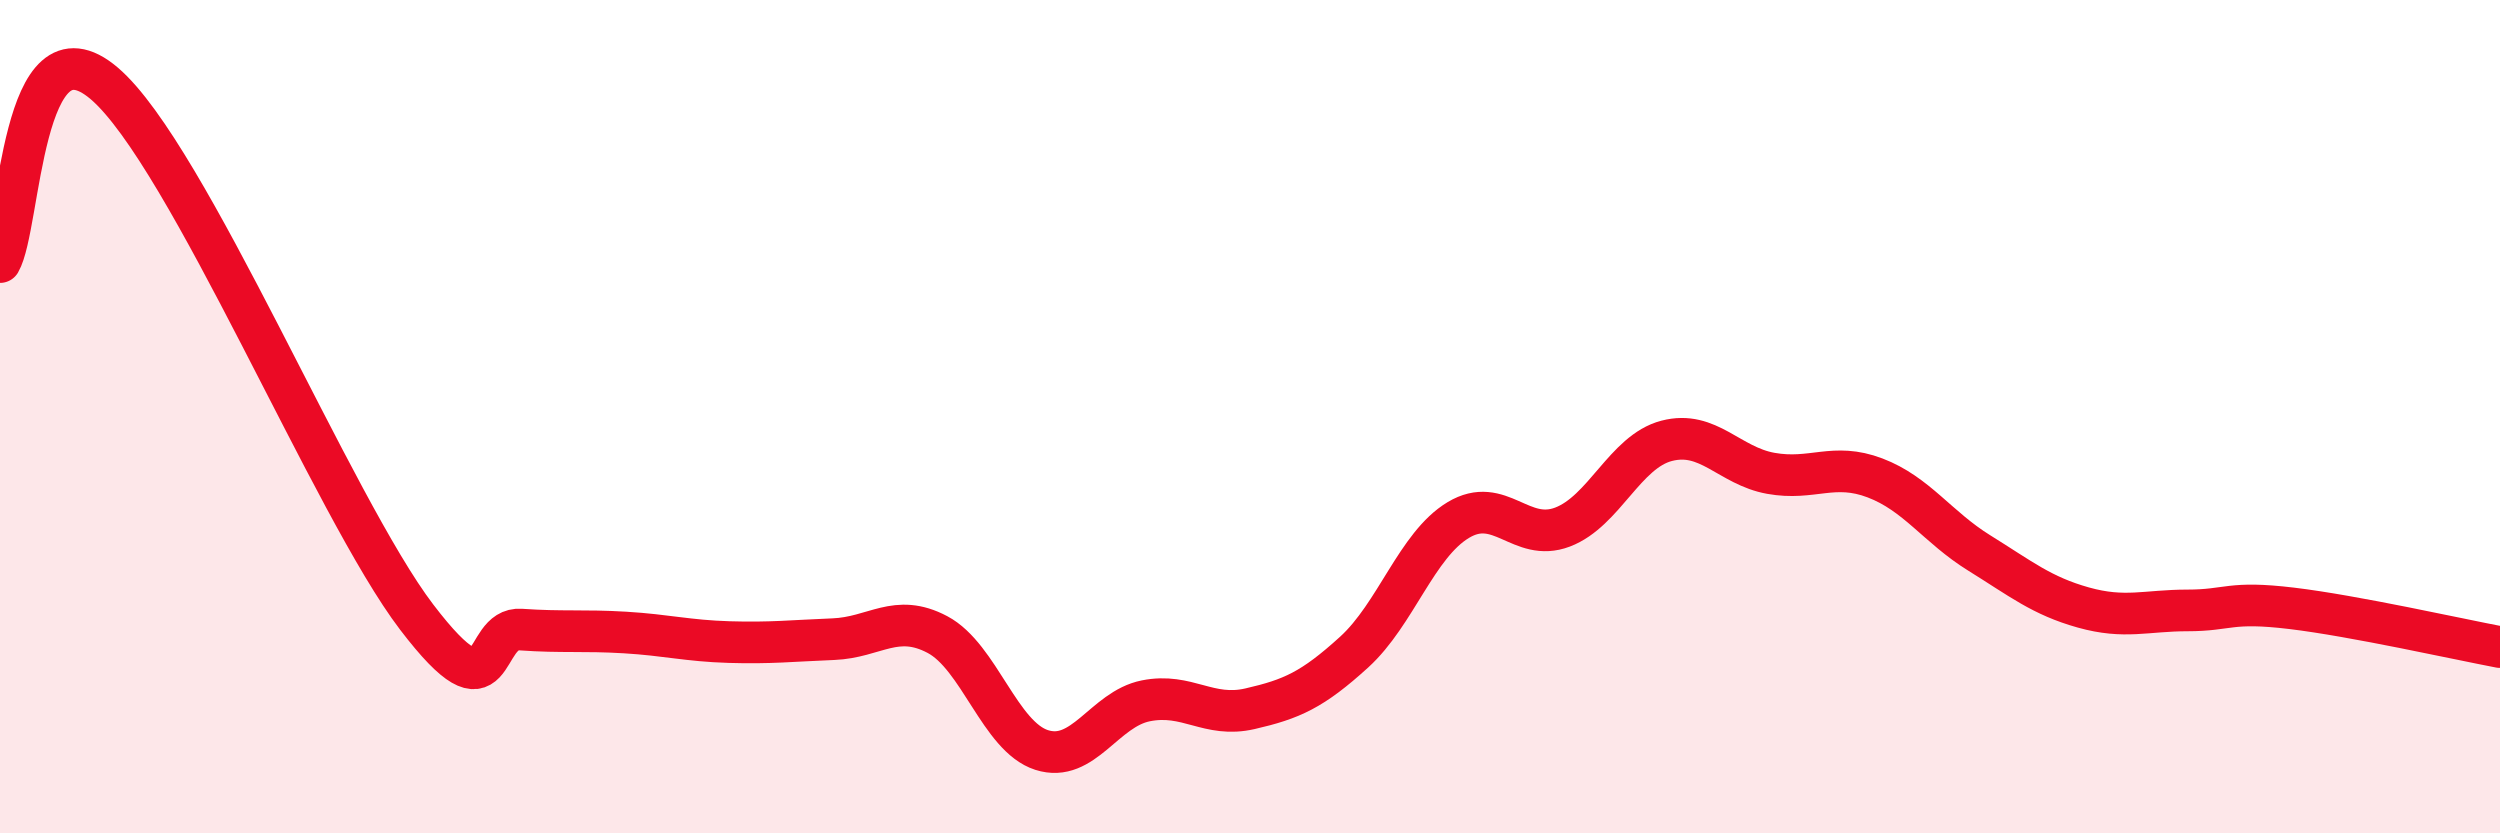 
    <svg width="60" height="20" viewBox="0 0 60 20" xmlns="http://www.w3.org/2000/svg">
      <path
        d="M 0,6.29 C 0.5,5.43 0.5,0.3 2.5,2 C 4.5,3.7 8,12.19 10,14.81 C 12,17.43 11.5,15.04 12.5,15.11 C 13.5,15.18 14,15.12 15,15.18 C 16,15.24 16.5,15.38 17.5,15.41 C 18.5,15.44 19,15.38 20,15.34 C 21,15.3 21.5,14.7 22.5,15.23 C 23.5,15.76 24,17.68 25,18 C 26,18.32 26.5,17.02 27.5,16.82 C 28.5,16.62 29,17.24 30,17.01 C 31,16.78 31.5,16.56 32.5,15.65 C 33.5,14.74 34,13.08 35,12.48 C 36,11.88 36.5,13.03 37.5,12.65 C 38.5,12.27 39,10.84 40,10.58 C 41,10.32 41.5,11.18 42.5,11.36 C 43.5,11.54 44,11.09 45,11.47 C 46,11.85 46.5,12.65 47.5,13.27 C 48.5,13.89 49,14.3 50,14.58 C 51,14.86 51.5,14.65 52.5,14.65 C 53.5,14.65 53.5,14.42 55,14.6 C 56.5,14.78 59,15.34 60,15.53L60 20L0 20Z"
        fill="#EB0A25"
        opacity="0.1"
        stroke-linecap="round"
        stroke-linejoin="round"
      />
      <path
        d="M 0,6.29 C 0.5,5.43 0.5,0.3 2.5,2 C 4.5,3.7 8,12.19 10,14.81 C 12,17.43 11.5,15.04 12.5,15.11 C 13.5,15.18 14,15.12 15,15.18 C 16,15.24 16.5,15.38 17.5,15.41 C 18.5,15.44 19,15.38 20,15.34 C 21,15.3 21.5,14.7 22.5,15.23 C 23.5,15.76 24,17.68 25,18 C 26,18.32 26.5,17.02 27.5,16.82 C 28.5,16.62 29,17.24 30,17.01 C 31,16.78 31.5,16.56 32.5,15.65 C 33.5,14.74 34,13.08 35,12.48 C 36,11.88 36.5,13.03 37.5,12.65 C 38.5,12.27 39,10.84 40,10.58 C 41,10.32 41.5,11.18 42.5,11.36 C 43.5,11.54 44,11.09 45,11.47 C 46,11.85 46.5,12.65 47.5,13.27 C 48.5,13.89 49,14.3 50,14.58 C 51,14.86 51.5,14.65 52.5,14.65 C 53.5,14.65 53.5,14.42 55,14.6 C 56.5,14.78 59,15.34 60,15.53"
        stroke="#EB0A25"
        stroke-width="1"
        fill="none"
        stroke-linecap="round"
        stroke-linejoin="round"
      />
    </svg>
  